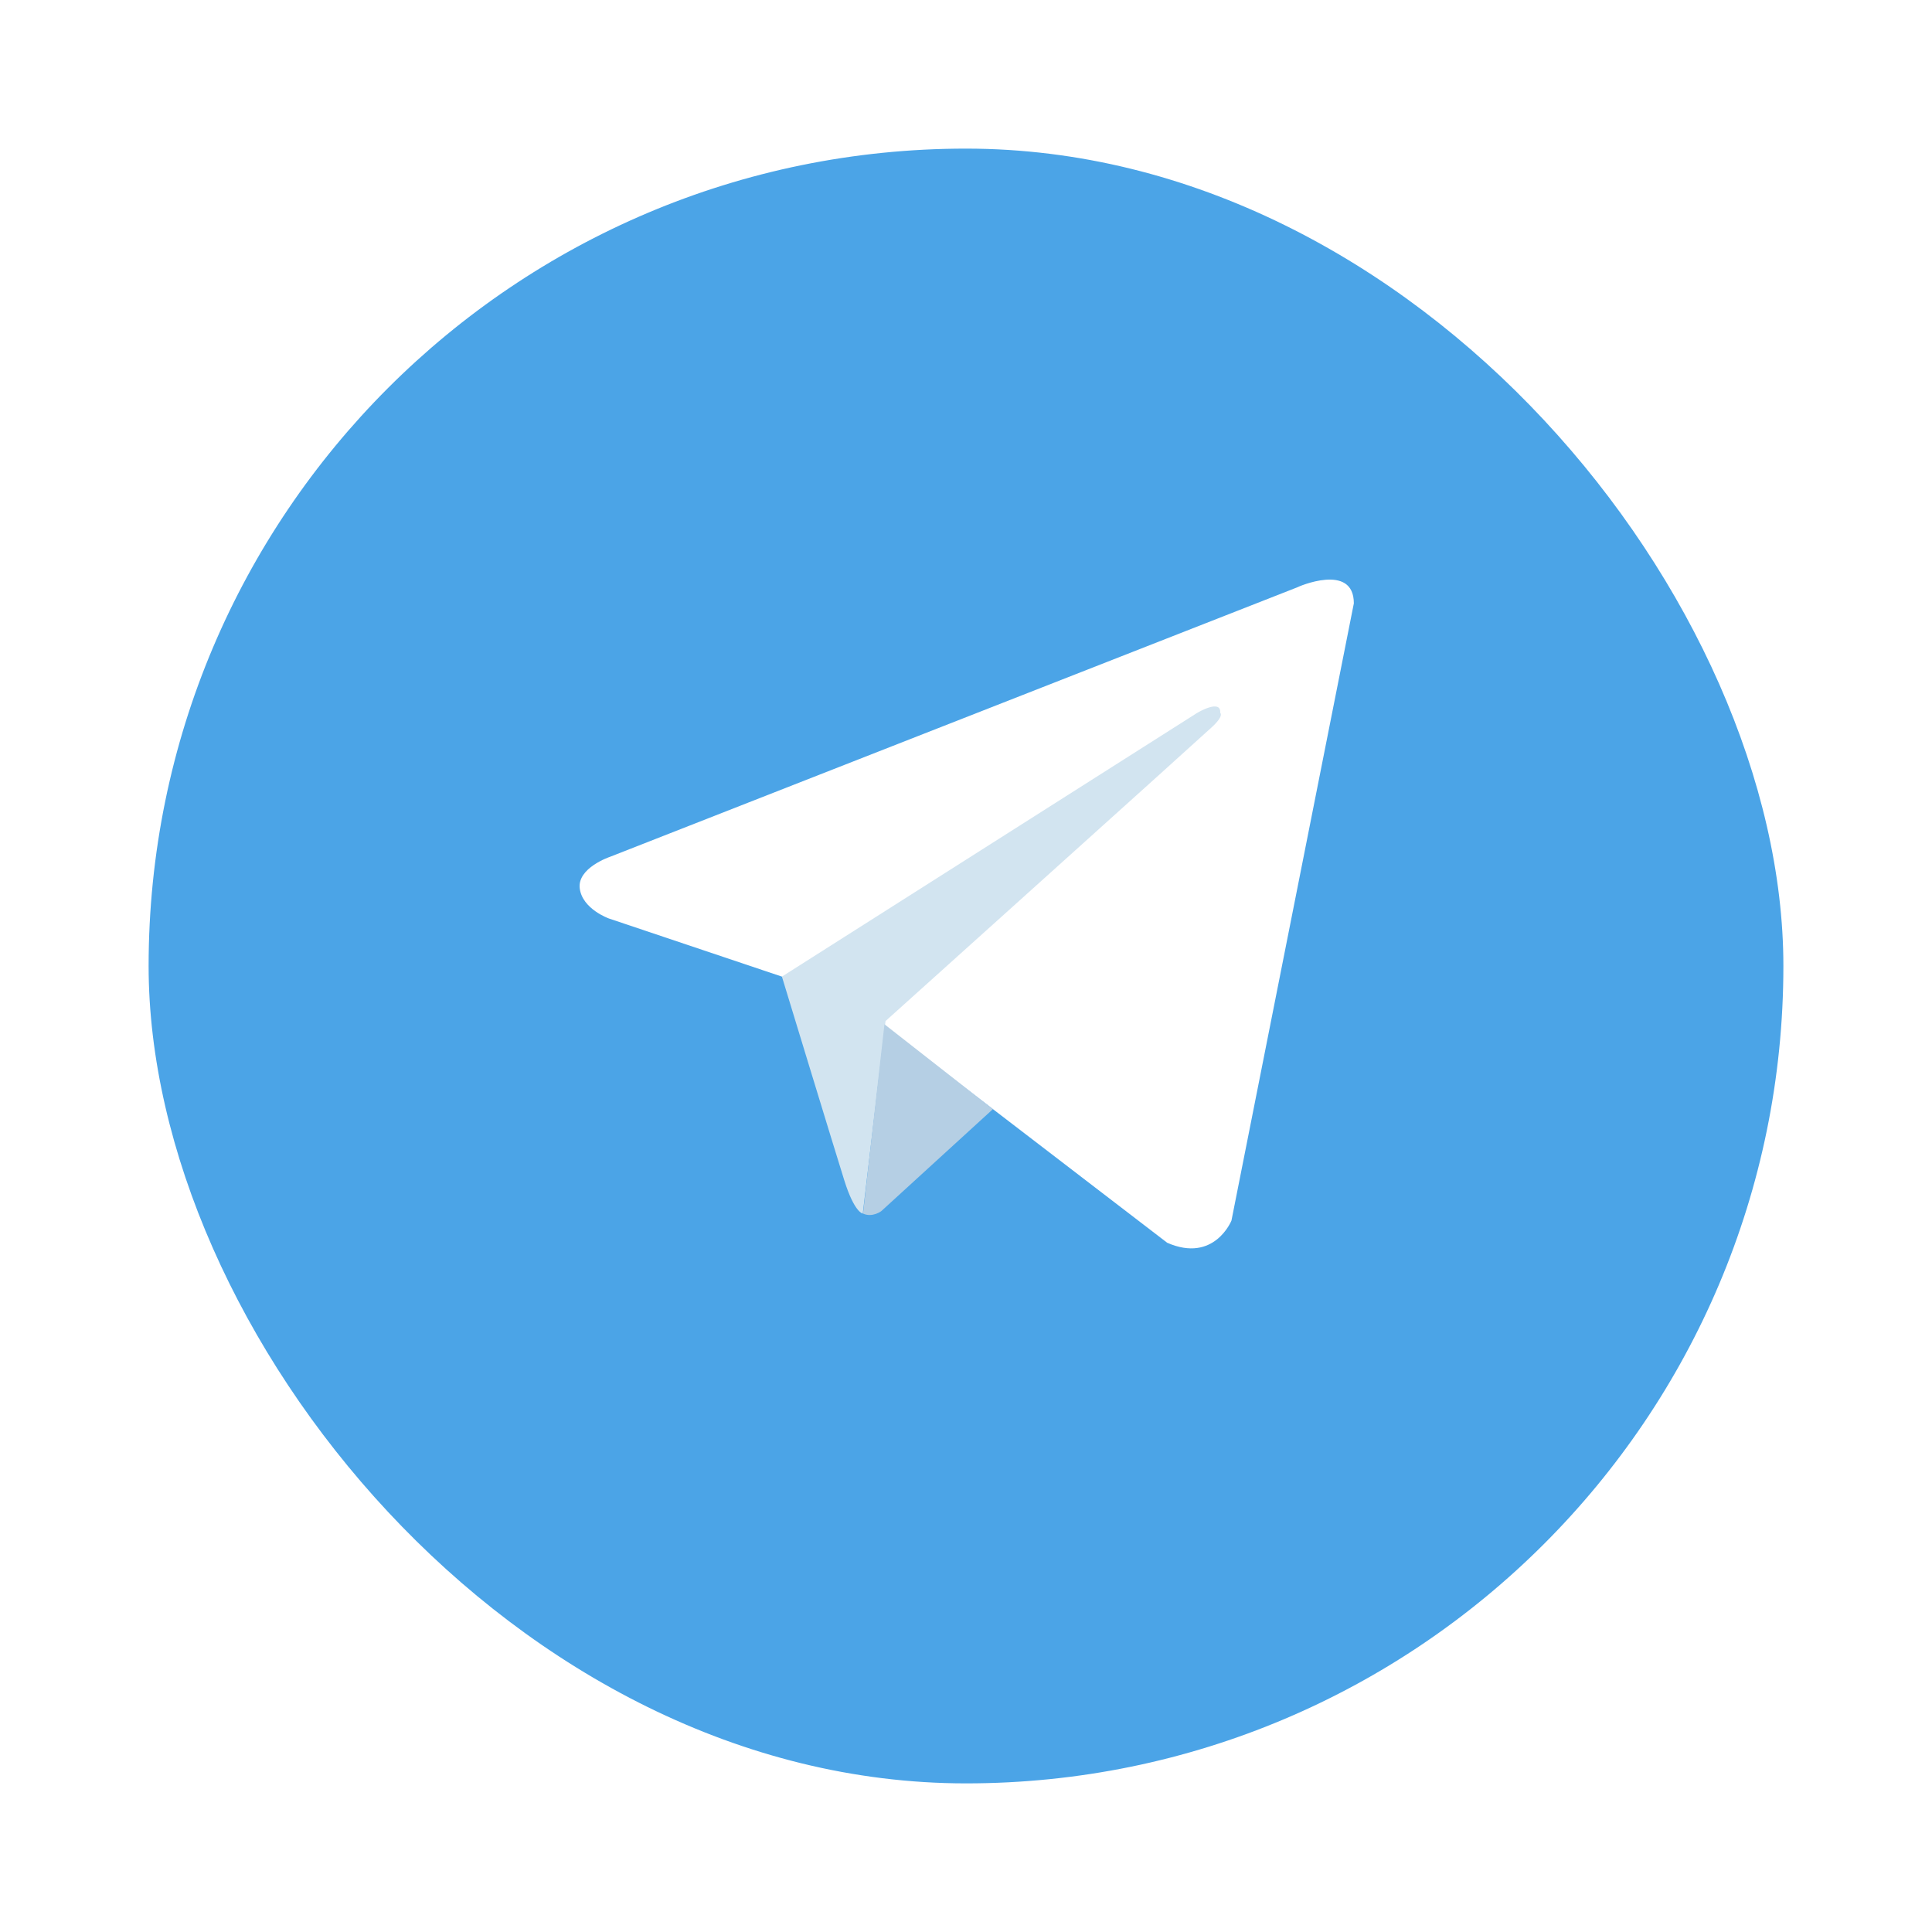 <?xml version="1.0" encoding="UTF-8"?> <svg xmlns="http://www.w3.org/2000/svg" width="130" height="130" viewBox="0 0 130 130" fill="none"> <g filter="url(#filter0_d_1078_41)"> <rect x="10" y="6" width="110" height="110" rx="55" fill="#4BA4E7"></rect> </g> <path d="M91.097 40.599L82.863 82.127C82.863 82.127 81.71 85.01 78.539 83.623L59.531 69.047L52.613 65.714L40.974 61.804C40.974 61.804 39.191 61.174 39.011 59.786C38.83 58.399 41.028 57.66 41.028 57.66L87.295 39.518C87.295 39.5 91.097 37.824 91.097 40.599Z" fill="white"></path> <path d="M58.054 81.659C58.054 81.659 57.495 81.605 56.811 79.425C56.126 77.245 52.613 65.714 52.613 65.714L80.557 47.968C80.557 47.968 82.178 46.995 82.106 47.968C82.106 47.968 82.394 48.148 81.53 48.941C80.665 49.751 59.586 68.705 59.586 68.705" fill="#D2E4F0"></path> <path d="M66.81 74.632L59.297 81.496C59.297 81.496 58.703 81.947 58.072 81.659L59.513 68.921" fill="#B5CFE4"></path> <defs> <filter id="filter0_d_1078_41" x="0" y="0" width="130" height="130" filterUnits="userSpaceOnUse" color-interpolation-filters="sRGB"> <feFlood flood-opacity="0" result="BackgroundImageFix"></feFlood> <feColorMatrix in="SourceAlpha" type="matrix" values="0 0 0 0 0 0 0 0 0 0 0 0 0 0 0 0 0 0 127 0" result="hardAlpha"></feColorMatrix> <feOffset dy="4"></feOffset> <feGaussianBlur stdDeviation="5"></feGaussianBlur> <feComposite in2="hardAlpha" operator="out"></feComposite> <feColorMatrix type="matrix" values="0 0 0 0 0 0 0 0 0 0 0 0 0 0 0 0 0 0 0.2 0"></feColorMatrix> <feBlend mode="normal" in2="BackgroundImageFix" result="effect1_dropShadow_1078_41"></feBlend> <feBlend mode="normal" in="SourceGraphic" in2="effect1_dropShadow_1078_41" result="shape"></feBlend> </filter> </defs> </svg> 